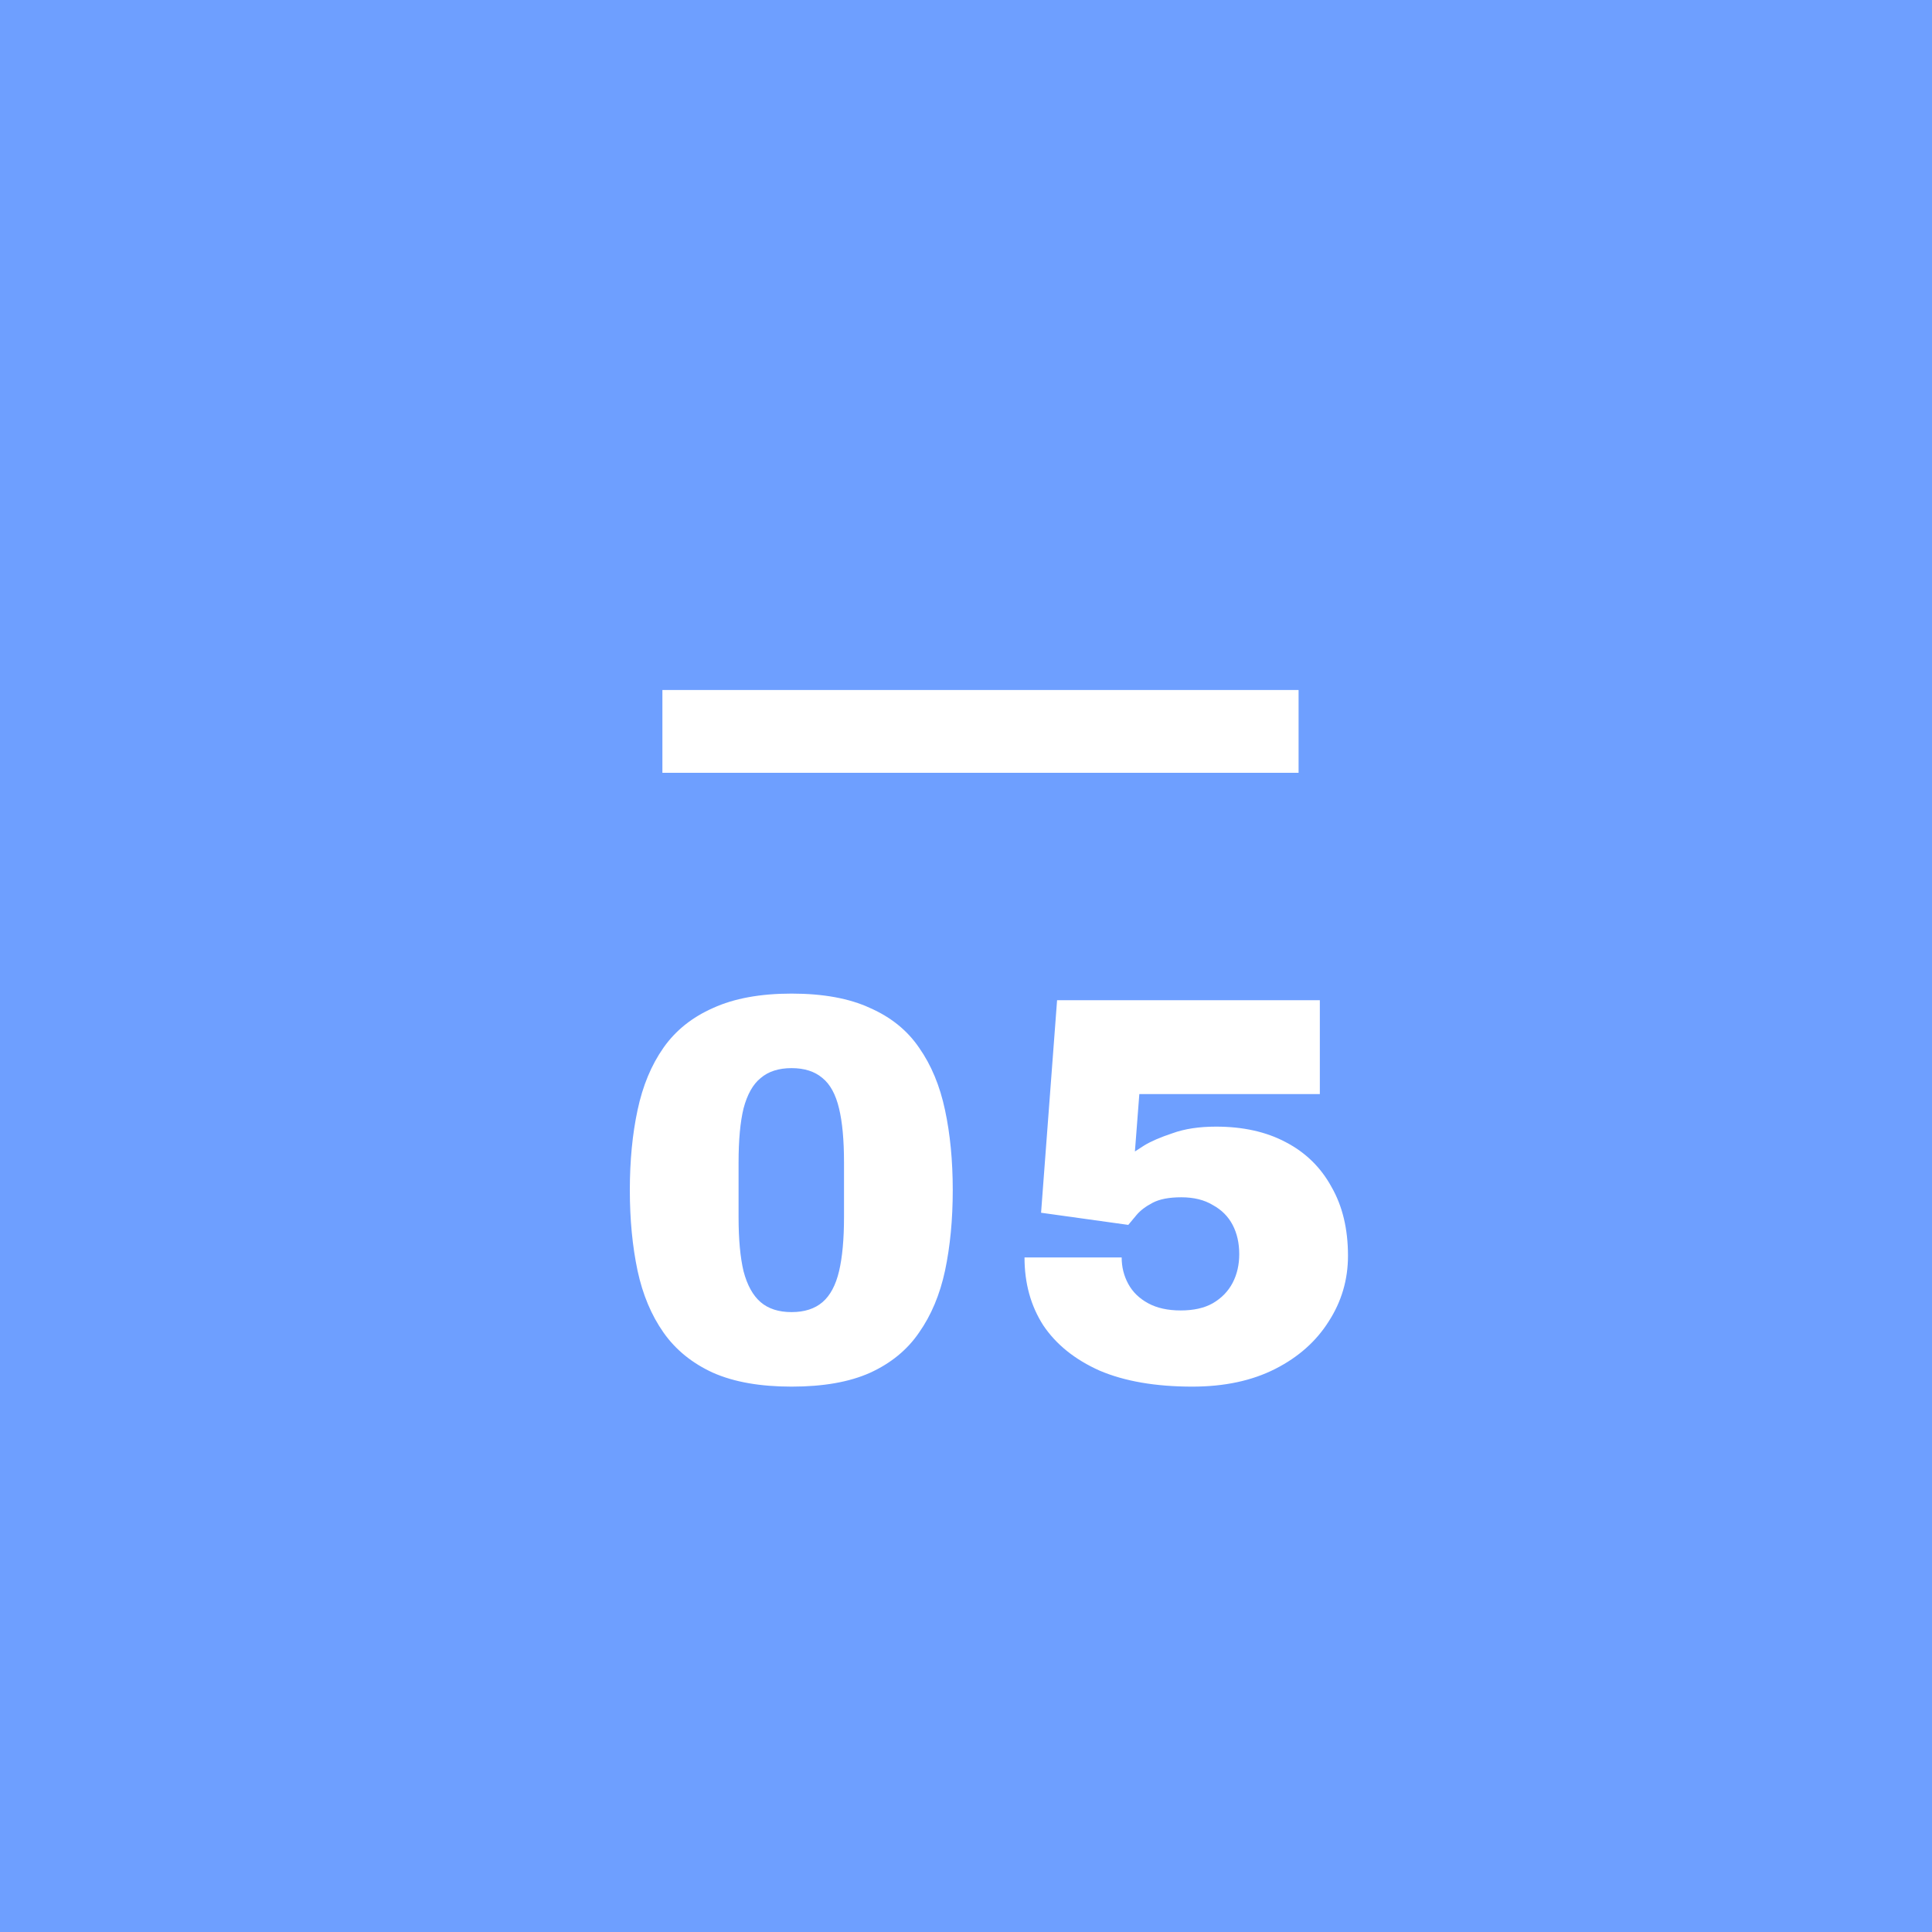 <svg fill="none" height="35" viewBox="0 0 35 35" width="35" xmlns="http://www.w3.org/2000/svg"><path d="m0 0h35v35h-35z" fill="#6e9fff"/><path d="m14.34 25.12c-.567 0-1.04-.083-1.42-.25-.38-.173-.68-.417-.9-.73s-.377-.687-.47-1.12c-.093-.44-.14-.927-.14-1.46s.047-1.017.14-1.45c.093-.44.25-.817.47-1.13s.52-.553.9-.72c.38-.173.853-.26 1.42-.26.573 0 1.047.087 1.42.26.38.167.677.407.89.72.22.313.377.69.47 1.13.093.433.14.917.14 1.45s-.047 1.02-.14 1.46c-.093.433-.25.807-.47 1.12-.213.313-.51.557-.89.73-.373.167-.847.25-1.42.25zm0-1.35c.233 0 .42-.06.56-.18s.24-.307.3-.56.09-.58.09-.98v-.99c0-.407-.03-.733-.09-.98-.06-.253-.16-.437-.3-.55-.14-.12-.327-.18-.56-.18s-.42.06-.56.18c-.14.113-.243.297-.31.55-.06.247-.09.573-.09.98v.99c0 .4.03.727.09.98.067.253.17.44.31.56s.327.18.56.18zm7.26 1.35c-.667 0-1.227-.097-1.68-.29-.447-.2-.787-.473-1.02-.82-.227-.353-.34-.763-.34-1.23h1.76c0 .173.04.333.12.48s.2.263.36.35.357.13.59.13c.233 0 .427-.043.58-.13.16-.093.28-.217.36-.37s.12-.327.12-.52c0-.2-.04-.377-.12-.53s-.2-.273-.36-.36c-.153-.093-.343-.14-.57-.14-.22 0-.393.033-.52.1-.127.067-.223.14-.29.22-.06.073-.11.133-.15.18l-1.58-.22.29-3.85h4.76v1.7h-3.27l-.08 1.04s.057-.037.17-.11c.12-.073.29-.147.51-.22.22-.08.483-.12.79-.12.487 0 .907.093 1.26.28.36.187.637.457.83.81.2.347.3.763.3 1.25 0 .433-.117.83-.35 1.19-.227.36-.55.647-.97.86s-.92.32-1.5.32z" fill="#fff"/><path d="m12 13.25h11.525" stroke="#fff" stroke-width="1.5"/></svg>